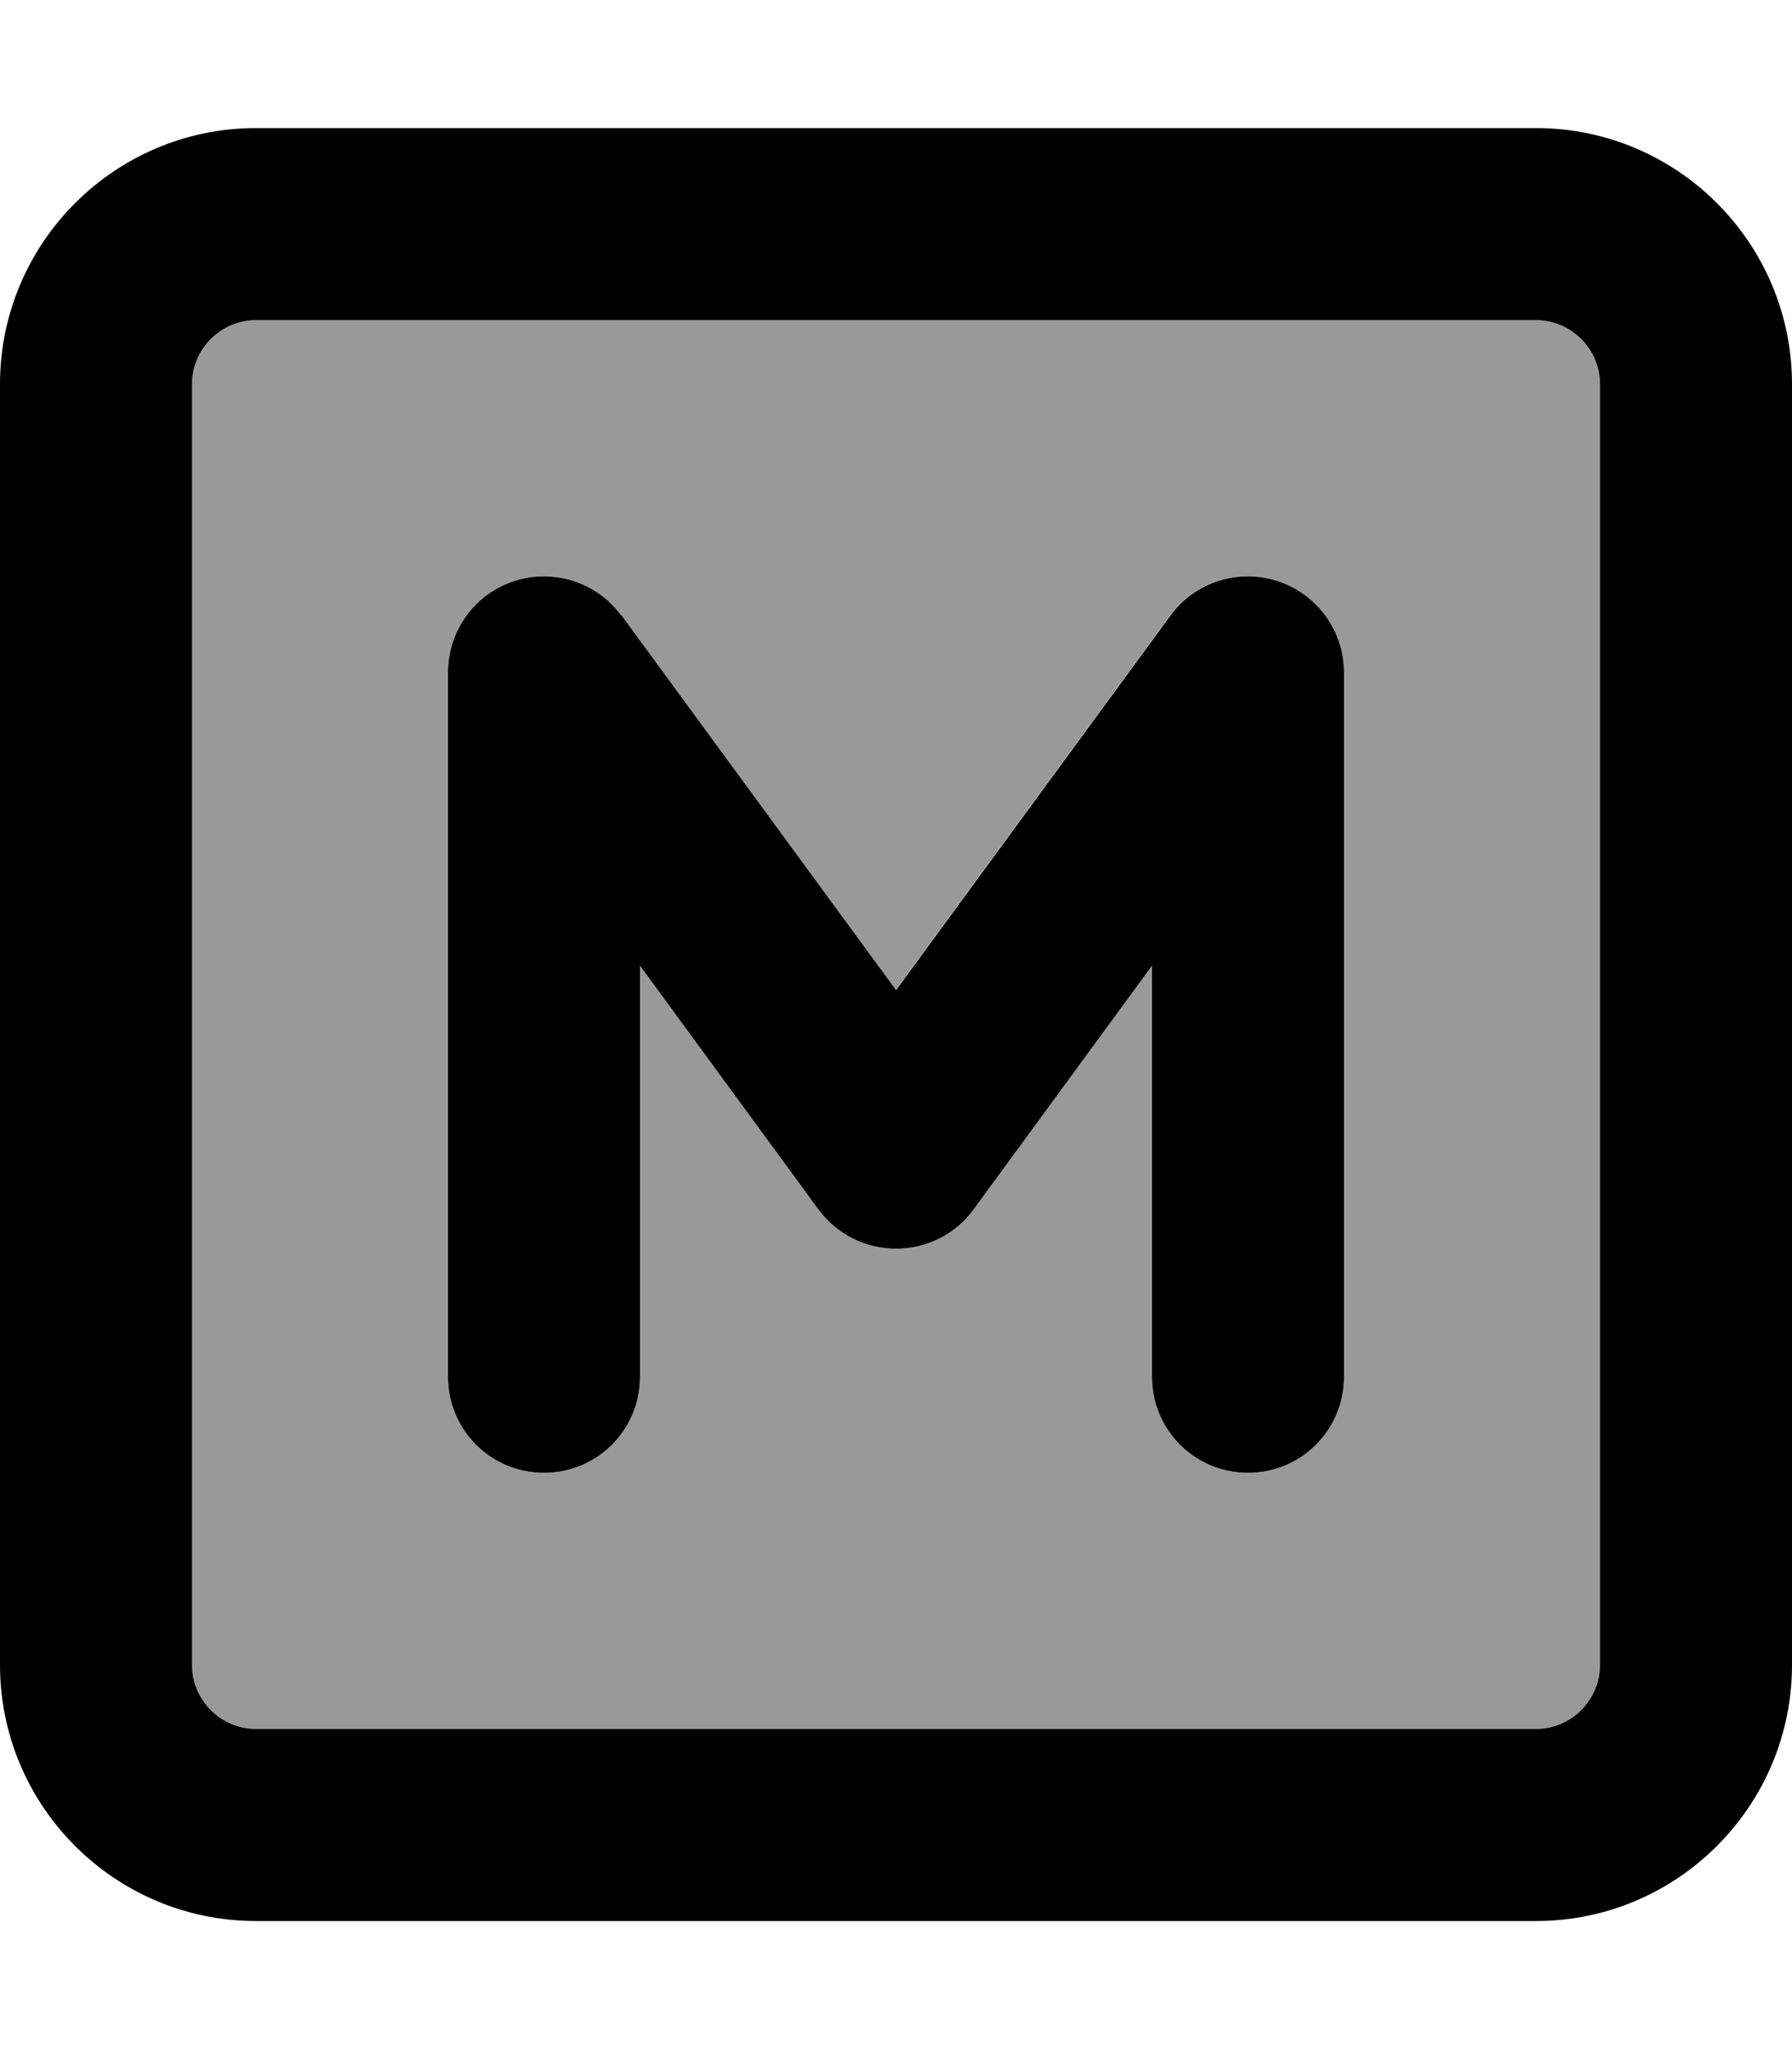 <svg xmlns="http://www.w3.org/2000/svg" viewBox="0 0 448 512"><!--! Font Awesome Pro 7.0.0 by @fontawesome - https://fontawesome.com License - https://fontawesome.com/license (Commercial License) Copyright 2025 Fonticons, Inc. --><path style="fill:currentColor;opacity:.4" d="M48 96l0 320c0 8.8 7.2 16 16 16l320 0c8.8 0 16-7.2 16-16l0-320c0-8.8-7.2-16-16-16L64 80c-8.8 0-16 7.2-16 16zm64 72c0-10.4 6.7-19.6 16.5-22.8s20.7 .2 26.8 8.6l68.6 93.6 68.6-93.6c6.1-8.4 17-11.8 26.8-8.6S336 157.6 336 168l0 176c0 13.3-10.7 24-24 24s-24-10.7-24-24l0-102.7-44.6 60.9c-4.5 6.2-11.7 9.8-19.4 9.8s-14.8-3.6-19.4-9.8L160 241.3 160 344c0 13.3-10.7 24-24 24s-24-10.7-24-24l0-176z"/><path style="fill:currentColor;opacity:1" d="M64 80c-8.8 0-16 7.2-16 16l0 320c0 8.8 7.2 16 16 16l320 0c8.8 0 16-7.2 16-16l0-320c0-8.8-7.2-16-16-16L64 80zM0 96C0 60.7 28.7 32 64 32l320 0c35.3 0 64 28.7 64 64l0 320c0 35.3-28.7 64-64 64L64 480c-35.3 0-64-28.7-64-64L0 96zm155.4 57.8l68.6 93.6 68.6-93.6c6.1-8.4 17-11.8 26.8-8.6S336 157.6 336 168l0 176c0 13.3-10.7 24-24 24s-24-10.7-24-24l0-102.7-44.6 60.9c-4.5 6.2-11.7 9.8-19.4 9.8s-14.8-3.6-19.4-9.8L160 241.3 160 344c0 13.3-10.7 24-24 24s-24-10.7-24-24l0-176c0-10.4 6.7-19.6 16.5-22.8s20.7 .2 26.8 8.6z"/></svg>